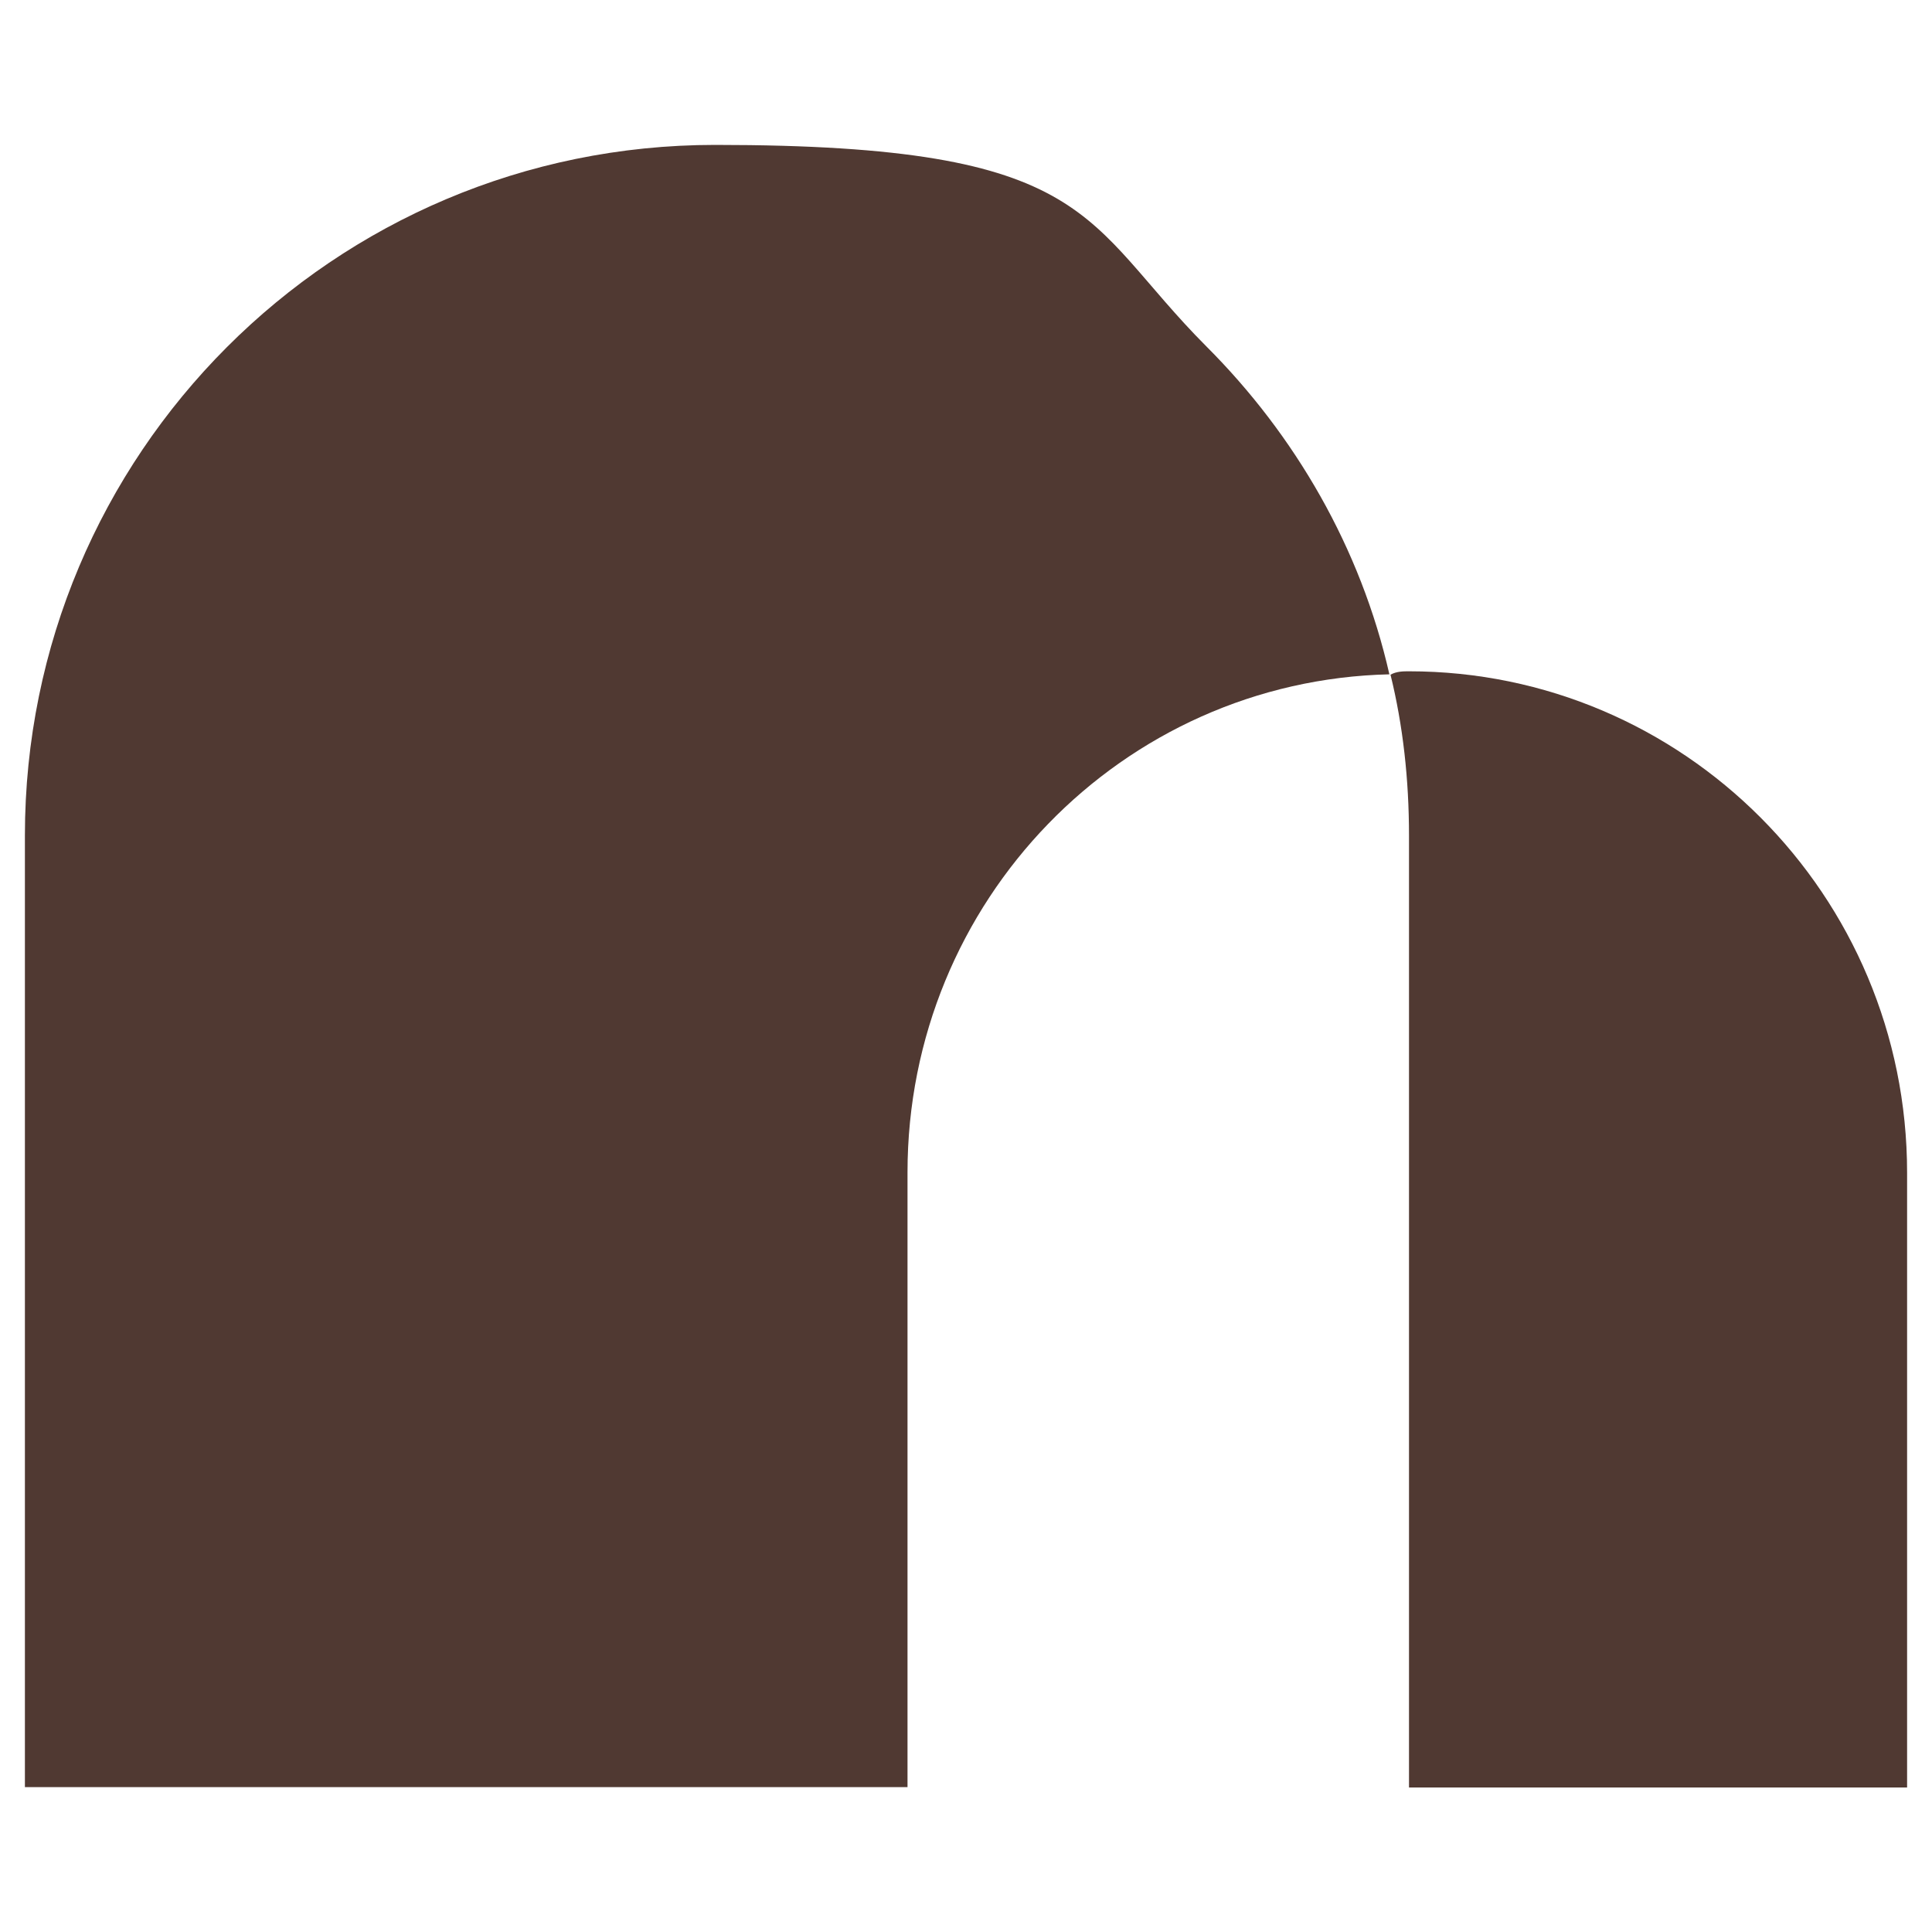 <?xml version="1.0" encoding="UTF-8"?> <svg xmlns="http://www.w3.org/2000/svg" version="1.1" viewBox="0 0 512 512"><defs><style> .cls-1 { fill: #503932; } </style></defs><g><g id="Laag_1"><path class="cls-1" d="M505.4,310.8v162.9h-132v-252.2c0-15-1.6-29.3-4.9-42.7,1.6-.9,3.4-.9,4.9-.9,72.6,0,132,59.2,132,132.9Z"></path><path class="cls-1" d="M368.3,178.7c-71,1.6-127.8,60.1-127.8,132v162.9H6.6v-252.2C6.6,120.4,88.3,38.4,189.5,38.4s97,20.1,130.2,53.4c23.5,23.5,40.9,53.4,48.5,86.9Z"></path></g></g></svg> 